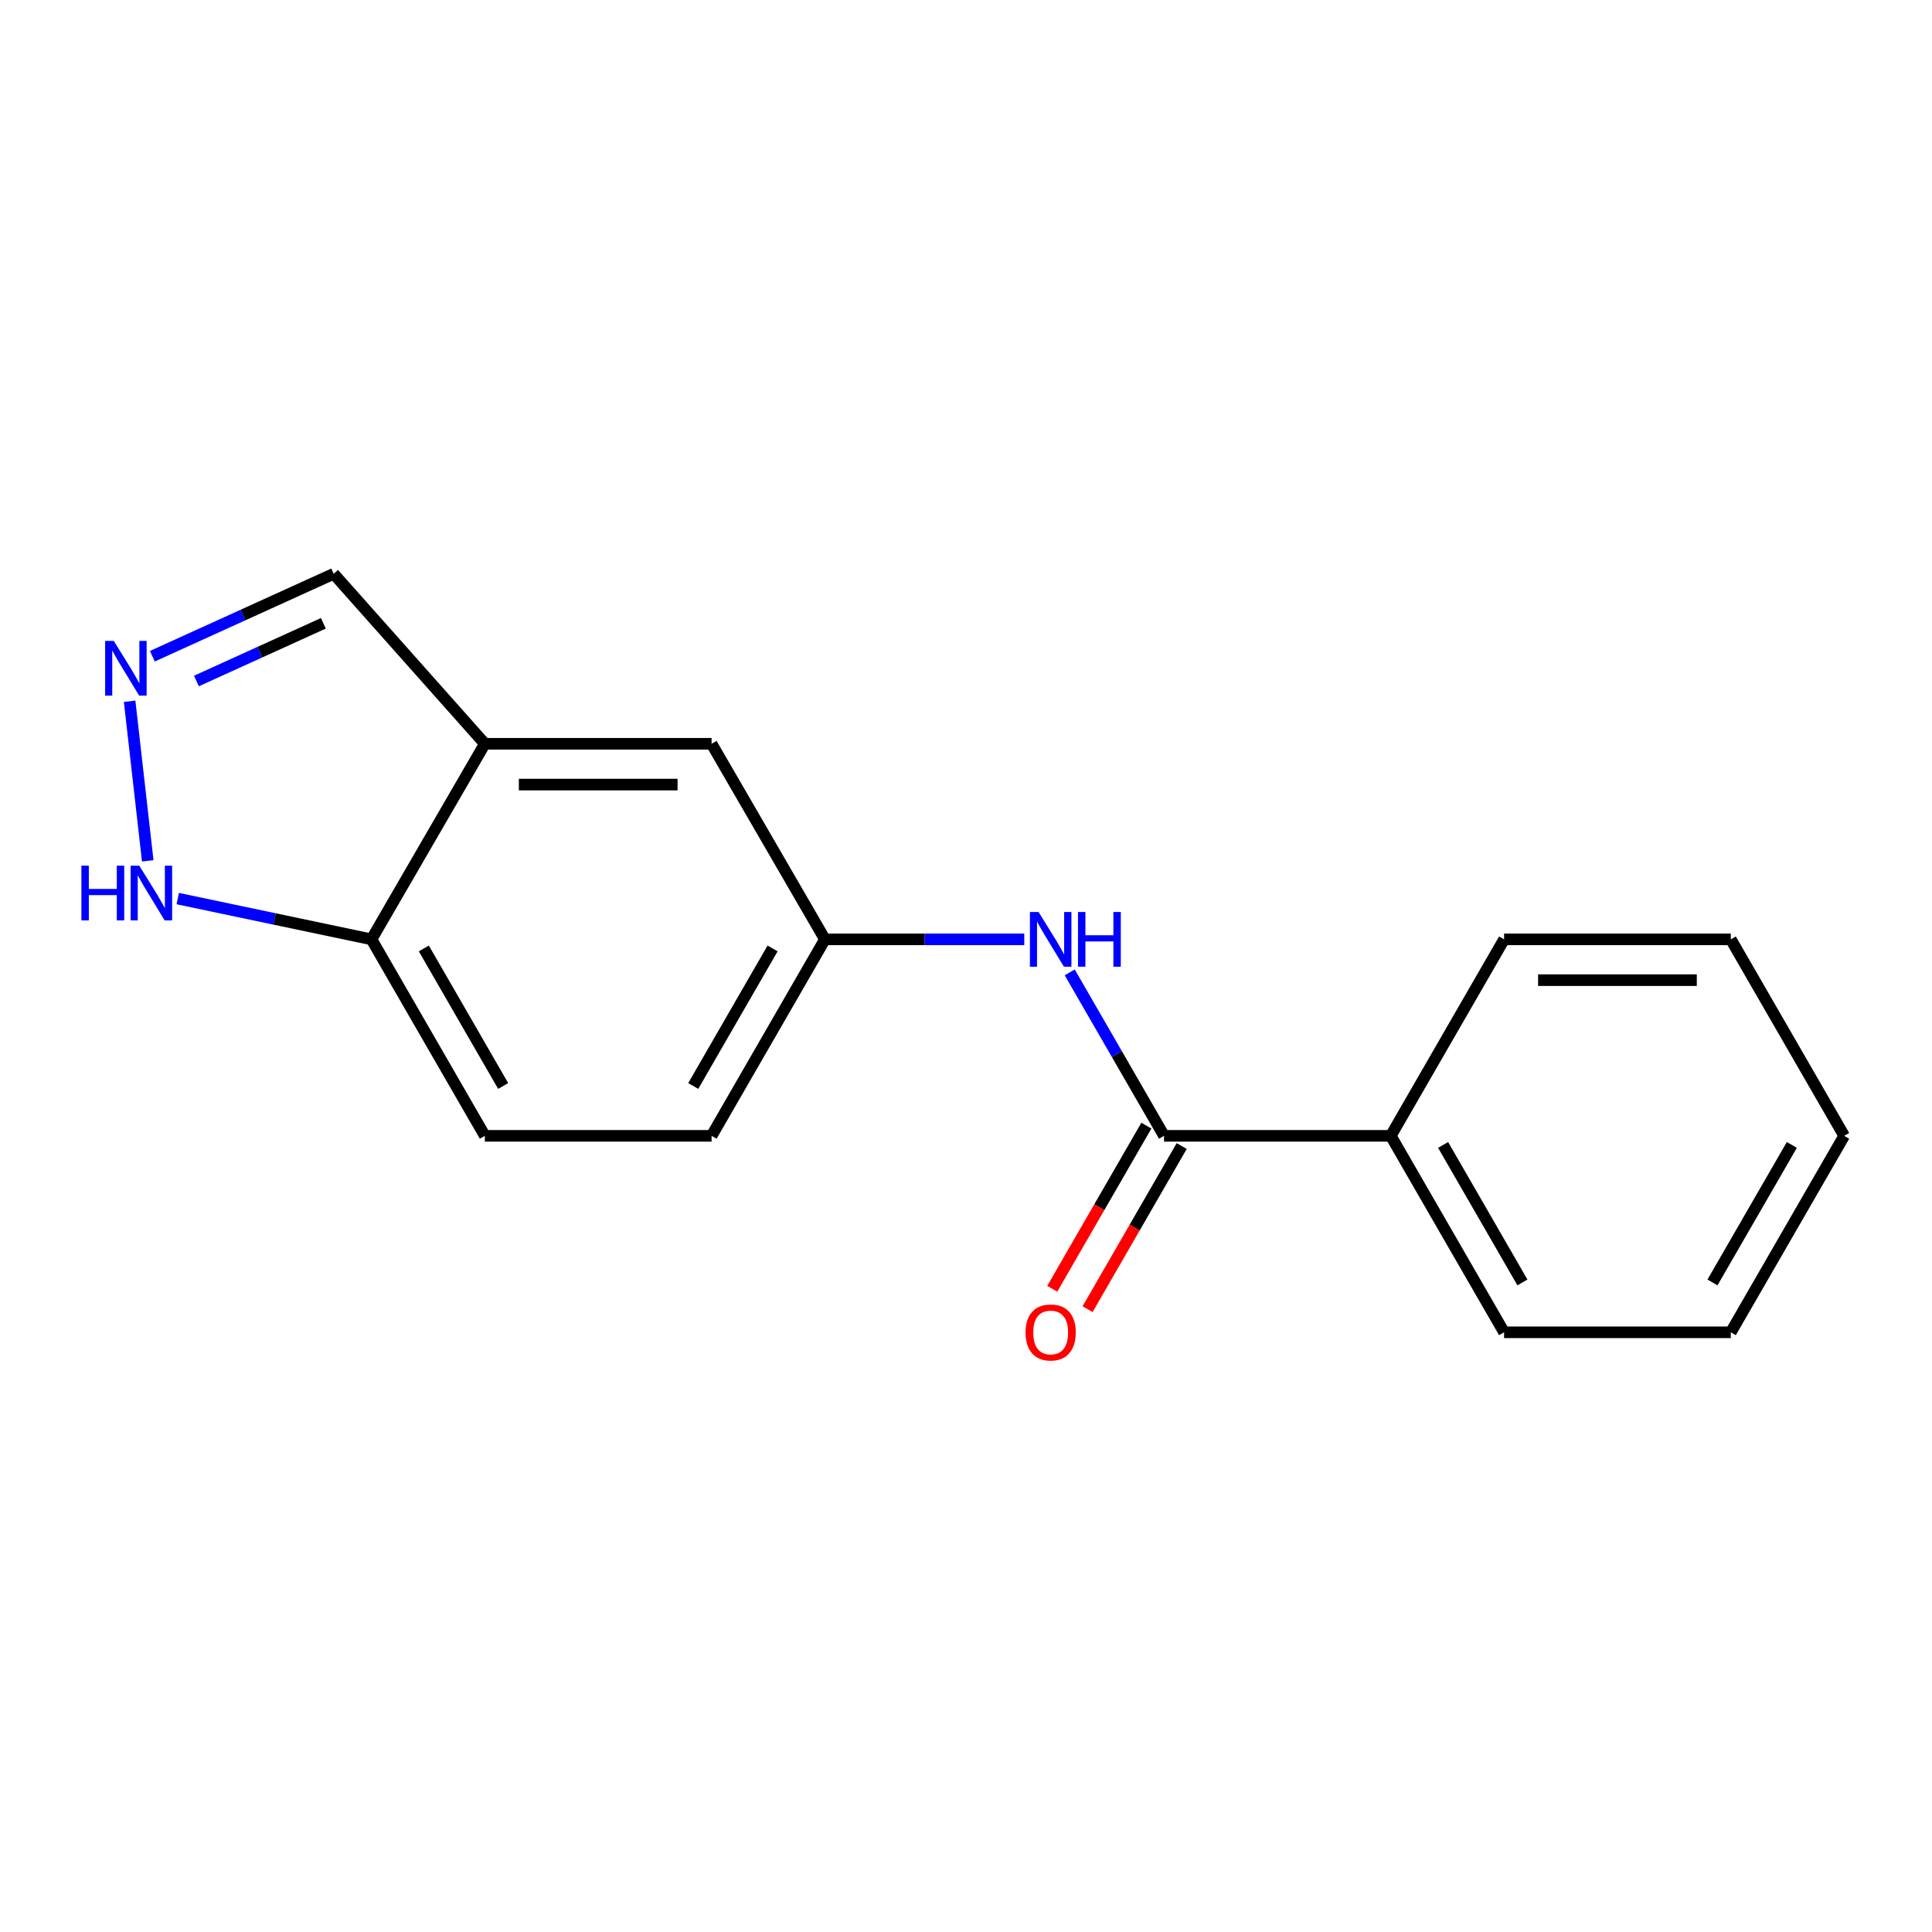 <?xml version='1.0' encoding='iso-8859-1'?>
<svg version='1.1' baseProfile='full'
              xmlns='http://www.w3.org/2000/svg'
                      xmlns:rdkit='http://www.rdkit.org/xml'
                      xmlns:xlink='http://www.w3.org/1999/xlink'
                  xml:space='preserve'
width='1000px' height='1000px' viewBox='0 0 1000 1000'>
<!-- END OF HEADER -->
<rect style='opacity:1.0;fill:#FFFFFF;stroke:none' width='1000' height='1000' x='0' y='0'> </rect>
<path class='bond-2' d='M 602.507,587.91 L 578.099,545.608' style='fill:none;fill-rule:evenodd;stroke:#000000;stroke-width:6px;stroke-linecap:butt;stroke-linejoin:miter;stroke-opacity:1' />
<path class='bond-2' d='M 578.099,545.608 L 553.691,503.306' style='fill:none;fill-rule:evenodd;stroke:#0000FF;stroke-width:6px;stroke-linecap:butt;stroke-linejoin:miter;stroke-opacity:1' />
<path class='bond-8' d='M 593.362,582.633 L 569.001,624.85' style='fill:none;fill-rule:evenodd;stroke:#000000;stroke-width:6px;stroke-linecap:butt;stroke-linejoin:miter;stroke-opacity:1' />
<path class='bond-8' d='M 569.001,624.85 L 544.639,667.066' style='fill:none;fill-rule:evenodd;stroke:#FF0000;stroke-width:6px;stroke-linecap:butt;stroke-linejoin:miter;stroke-opacity:1' />
<path class='bond-8' d='M 611.652,593.188 L 587.291,635.404' style='fill:none;fill-rule:evenodd;stroke:#000000;stroke-width:6px;stroke-linecap:butt;stroke-linejoin:miter;stroke-opacity:1' />
<path class='bond-8' d='M 587.291,635.404 L 562.929,677.621' style='fill:none;fill-rule:evenodd;stroke:#FF0000;stroke-width:6px;stroke-linecap:butt;stroke-linejoin:miter;stroke-opacity:1' />
<path class='bond-9' d='M 602.507,587.91 L 719.857,587.91' style='fill:none;fill-rule:evenodd;stroke:#000000;stroke-width:6px;stroke-linecap:butt;stroke-linejoin:miter;stroke-opacity:1' />
<path class='bond-0' d='M 78.853,339.665 L 125.783,318.329' style='fill:none;fill-rule:evenodd;stroke:#0000FF;stroke-width:6px;stroke-linecap:butt;stroke-linejoin:miter;stroke-opacity:1' />
<path class='bond-0' d='M 125.783,318.329 L 172.713,296.993' style='fill:none;fill-rule:evenodd;stroke:#000000;stroke-width:6px;stroke-linecap:butt;stroke-linejoin:miter;stroke-opacity:1' />
<path class='bond-0' d='M 101.671,352.487 L 134.522,337.552' style='fill:none;fill-rule:evenodd;stroke:#0000FF;stroke-width:6px;stroke-linecap:butt;stroke-linejoin:miter;stroke-opacity:1' />
<path class='bond-0' d='M 134.522,337.552 L 167.373,322.617' style='fill:none;fill-rule:evenodd;stroke:#000000;stroke-width:6px;stroke-linecap:butt;stroke-linejoin:miter;stroke-opacity:1' />
<path class='bond-19' d='M 67.097,362.977 L 76.467,445.574' style='fill:none;fill-rule:evenodd;stroke:#0000FF;stroke-width:6px;stroke-linecap:butt;stroke-linejoin:miter;stroke-opacity:1' />
<path class='bond-1' d='M 250.95,384.979 L 368.312,384.979' style='fill:none;fill-rule:evenodd;stroke:#000000;stroke-width:6px;stroke-linecap:butt;stroke-linejoin:miter;stroke-opacity:1' />
<path class='bond-1' d='M 268.555,406.096 L 350.708,406.096' style='fill:none;fill-rule:evenodd;stroke:#000000;stroke-width:6px;stroke-linecap:butt;stroke-linejoin:miter;stroke-opacity:1' />
<path class='bond-7' d='M 250.95,384.979 L 172.713,296.993' style='fill:none;fill-rule:evenodd;stroke:#000000;stroke-width:6px;stroke-linecap:butt;stroke-linejoin:miter;stroke-opacity:1' />
<path class='bond-18' d='M 250.95,384.979 L 192.281,486.21' style='fill:none;fill-rule:evenodd;stroke:#000000;stroke-width:6px;stroke-linecap:butt;stroke-linejoin:miter;stroke-opacity:1' />
<path class='bond-5' d='M 530.165,486.21 L 478.573,486.21' style='fill:none;fill-rule:evenodd;stroke:#0000FF;stroke-width:6px;stroke-linecap:butt;stroke-linejoin:miter;stroke-opacity:1' />
<path class='bond-5' d='M 478.573,486.21 L 426.981,486.21' style='fill:none;fill-rule:evenodd;stroke:#000000;stroke-width:6px;stroke-linecap:butt;stroke-linejoin:miter;stroke-opacity:1' />
<path class='bond-3' d='M 92.007,465.104 L 142.144,475.657' style='fill:none;fill-rule:evenodd;stroke:#0000FF;stroke-width:6px;stroke-linecap:butt;stroke-linejoin:miter;stroke-opacity:1' />
<path class='bond-3' d='M 142.144,475.657 L 192.281,486.21' style='fill:none;fill-rule:evenodd;stroke:#000000;stroke-width:6px;stroke-linecap:butt;stroke-linejoin:miter;stroke-opacity:1' />
<path class='bond-4' d='M 192.281,486.21 L 250.95,587.91' style='fill:none;fill-rule:evenodd;stroke:#000000;stroke-width:6px;stroke-linecap:butt;stroke-linejoin:miter;stroke-opacity:1' />
<path class='bond-4' d='M 219.373,490.913 L 260.441,562.103' style='fill:none;fill-rule:evenodd;stroke:#000000;stroke-width:6px;stroke-linecap:butt;stroke-linejoin:miter;stroke-opacity:1' />
<path class='bond-6' d='M 426.981,486.21 L 368.312,384.979' style='fill:none;fill-rule:evenodd;stroke:#000000;stroke-width:6px;stroke-linecap:butt;stroke-linejoin:miter;stroke-opacity:1' />
<path class='bond-11' d='M 426.981,486.21 L 368.312,587.91' style='fill:none;fill-rule:evenodd;stroke:#000000;stroke-width:6px;stroke-linecap:butt;stroke-linejoin:miter;stroke-opacity:1' />
<path class='bond-11' d='M 399.889,490.913 L 358.821,562.103' style='fill:none;fill-rule:evenodd;stroke:#000000;stroke-width:6px;stroke-linecap:butt;stroke-linejoin:miter;stroke-opacity:1' />
<path class='bond-12' d='M 719.857,587.91 L 778.515,689.599' style='fill:none;fill-rule:evenodd;stroke:#000000;stroke-width:6px;stroke-linecap:butt;stroke-linejoin:miter;stroke-opacity:1' />
<path class='bond-12' d='M 746.948,592.612 L 788.008,663.794' style='fill:none;fill-rule:evenodd;stroke:#000000;stroke-width:6px;stroke-linecap:butt;stroke-linejoin:miter;stroke-opacity:1' />
<path class='bond-13' d='M 719.857,587.91 L 778.515,486.21' style='fill:none;fill-rule:evenodd;stroke:#000000;stroke-width:6px;stroke-linecap:butt;stroke-linejoin:miter;stroke-opacity:1' />
<path class='bond-10' d='M 250.95,587.91 L 368.312,587.91' style='fill:none;fill-rule:evenodd;stroke:#000000;stroke-width:6px;stroke-linecap:butt;stroke-linejoin:miter;stroke-opacity:1' />
<path class='bond-14' d='M 778.515,689.599 L 895.865,689.599' style='fill:none;fill-rule:evenodd;stroke:#000000;stroke-width:6px;stroke-linecap:butt;stroke-linejoin:miter;stroke-opacity:1' />
<path class='bond-15' d='M 778.515,486.21 L 895.865,486.21' style='fill:none;fill-rule:evenodd;stroke:#000000;stroke-width:6px;stroke-linecap:butt;stroke-linejoin:miter;stroke-opacity:1' />
<path class='bond-15' d='M 796.117,507.327 L 878.262,507.327' style='fill:none;fill-rule:evenodd;stroke:#000000;stroke-width:6px;stroke-linecap:butt;stroke-linejoin:miter;stroke-opacity:1' />
<path class='bond-17' d='M 895.865,689.599 L 954.545,587.91' style='fill:none;fill-rule:evenodd;stroke:#000000;stroke-width:6px;stroke-linecap:butt;stroke-linejoin:miter;stroke-opacity:1' />
<path class='bond-17' d='M 886.377,663.791 L 927.454,592.609' style='fill:none;fill-rule:evenodd;stroke:#000000;stroke-width:6px;stroke-linecap:butt;stroke-linejoin:miter;stroke-opacity:1' />
<path class='bond-16' d='M 895.865,486.21 L 954.545,587.91' style='fill:none;fill-rule:evenodd;stroke:#000000;stroke-width:6px;stroke-linecap:butt;stroke-linejoin:miter;stroke-opacity:1' />
<path  class='atom-1' d='M 58.899 331.73
L 68.179 346.73
Q 69.099 348.21, 70.579 350.89
Q 72.059 353.57, 72.139 353.73
L 72.139 331.73
L 75.899 331.73
L 75.899 360.05
L 72.019 360.05
L 62.059 343.65
Q 60.899 341.73, 59.659 339.53
Q 58.459 337.33, 58.099 336.65
L 58.099 360.05
L 54.419 360.05
L 54.419 331.73
L 58.899 331.73
' fill='#0000FF'/>
<path  class='atom-3' d='M 537.567 472.05
L 546.847 487.05
Q 547.767 488.53, 549.247 491.21
Q 550.727 493.89, 550.807 494.05
L 550.807 472.05
L 554.567 472.05
L 554.567 500.37
L 550.687 500.37
L 540.727 483.97
Q 539.567 482.05, 538.327 479.85
Q 537.127 477.65, 536.767 476.97
L 536.767 500.37
L 533.087 500.37
L 533.087 472.05
L 537.567 472.05
' fill='#0000FF'/>
<path  class='atom-3' d='M 557.967 472.05
L 561.807 472.05
L 561.807 484.09
L 576.287 484.09
L 576.287 472.05
L 580.127 472.05
L 580.127 500.37
L 576.287 500.37
L 576.287 487.29
L 561.807 487.29
L 561.807 500.37
L 557.967 500.37
L 557.967 472.05
' fill='#0000FF'/>
<path  class='atom-4' d='M 42.137 448.071
L 45.977 448.071
L 45.977 460.111
L 60.457 460.111
L 60.457 448.071
L 64.297 448.071
L 64.297 476.391
L 60.457 476.391
L 60.457 463.311
L 45.977 463.311
L 45.977 476.391
L 42.137 476.391
L 42.137 448.071
' fill='#0000FF'/>
<path  class='atom-4' d='M 72.097 448.071
L 81.377 463.071
Q 82.297 464.551, 83.777 467.231
Q 85.257 469.911, 85.337 470.071
L 85.337 448.071
L 89.097 448.071
L 89.097 476.391
L 85.217 476.391
L 75.257 459.991
Q 74.097 458.071, 72.857 455.871
Q 71.657 453.671, 71.297 452.991
L 71.297 476.391
L 67.617 476.391
L 67.617 448.071
L 72.097 448.071
' fill='#0000FF'/>
<path  class='atom-9' d='M 530.827 689.679
Q 530.827 682.879, 534.187 679.079
Q 537.547 675.279, 543.827 675.279
Q 550.107 675.279, 553.467 679.079
Q 556.827 682.879, 556.827 689.679
Q 556.827 696.559, 553.427 700.479
Q 550.027 704.359, 543.827 704.359
Q 537.587 704.359, 534.187 700.479
Q 530.827 696.599, 530.827 689.679
M 543.827 701.159
Q 548.147 701.159, 550.467 698.279
Q 552.827 695.359, 552.827 689.679
Q 552.827 684.119, 550.467 681.319
Q 548.147 678.479, 543.827 678.479
Q 539.507 678.479, 537.147 681.279
Q 534.827 684.079, 534.827 689.679
Q 534.827 695.399, 537.147 698.279
Q 539.507 701.159, 543.827 701.159
' fill='#FF0000'/>
</svg>
